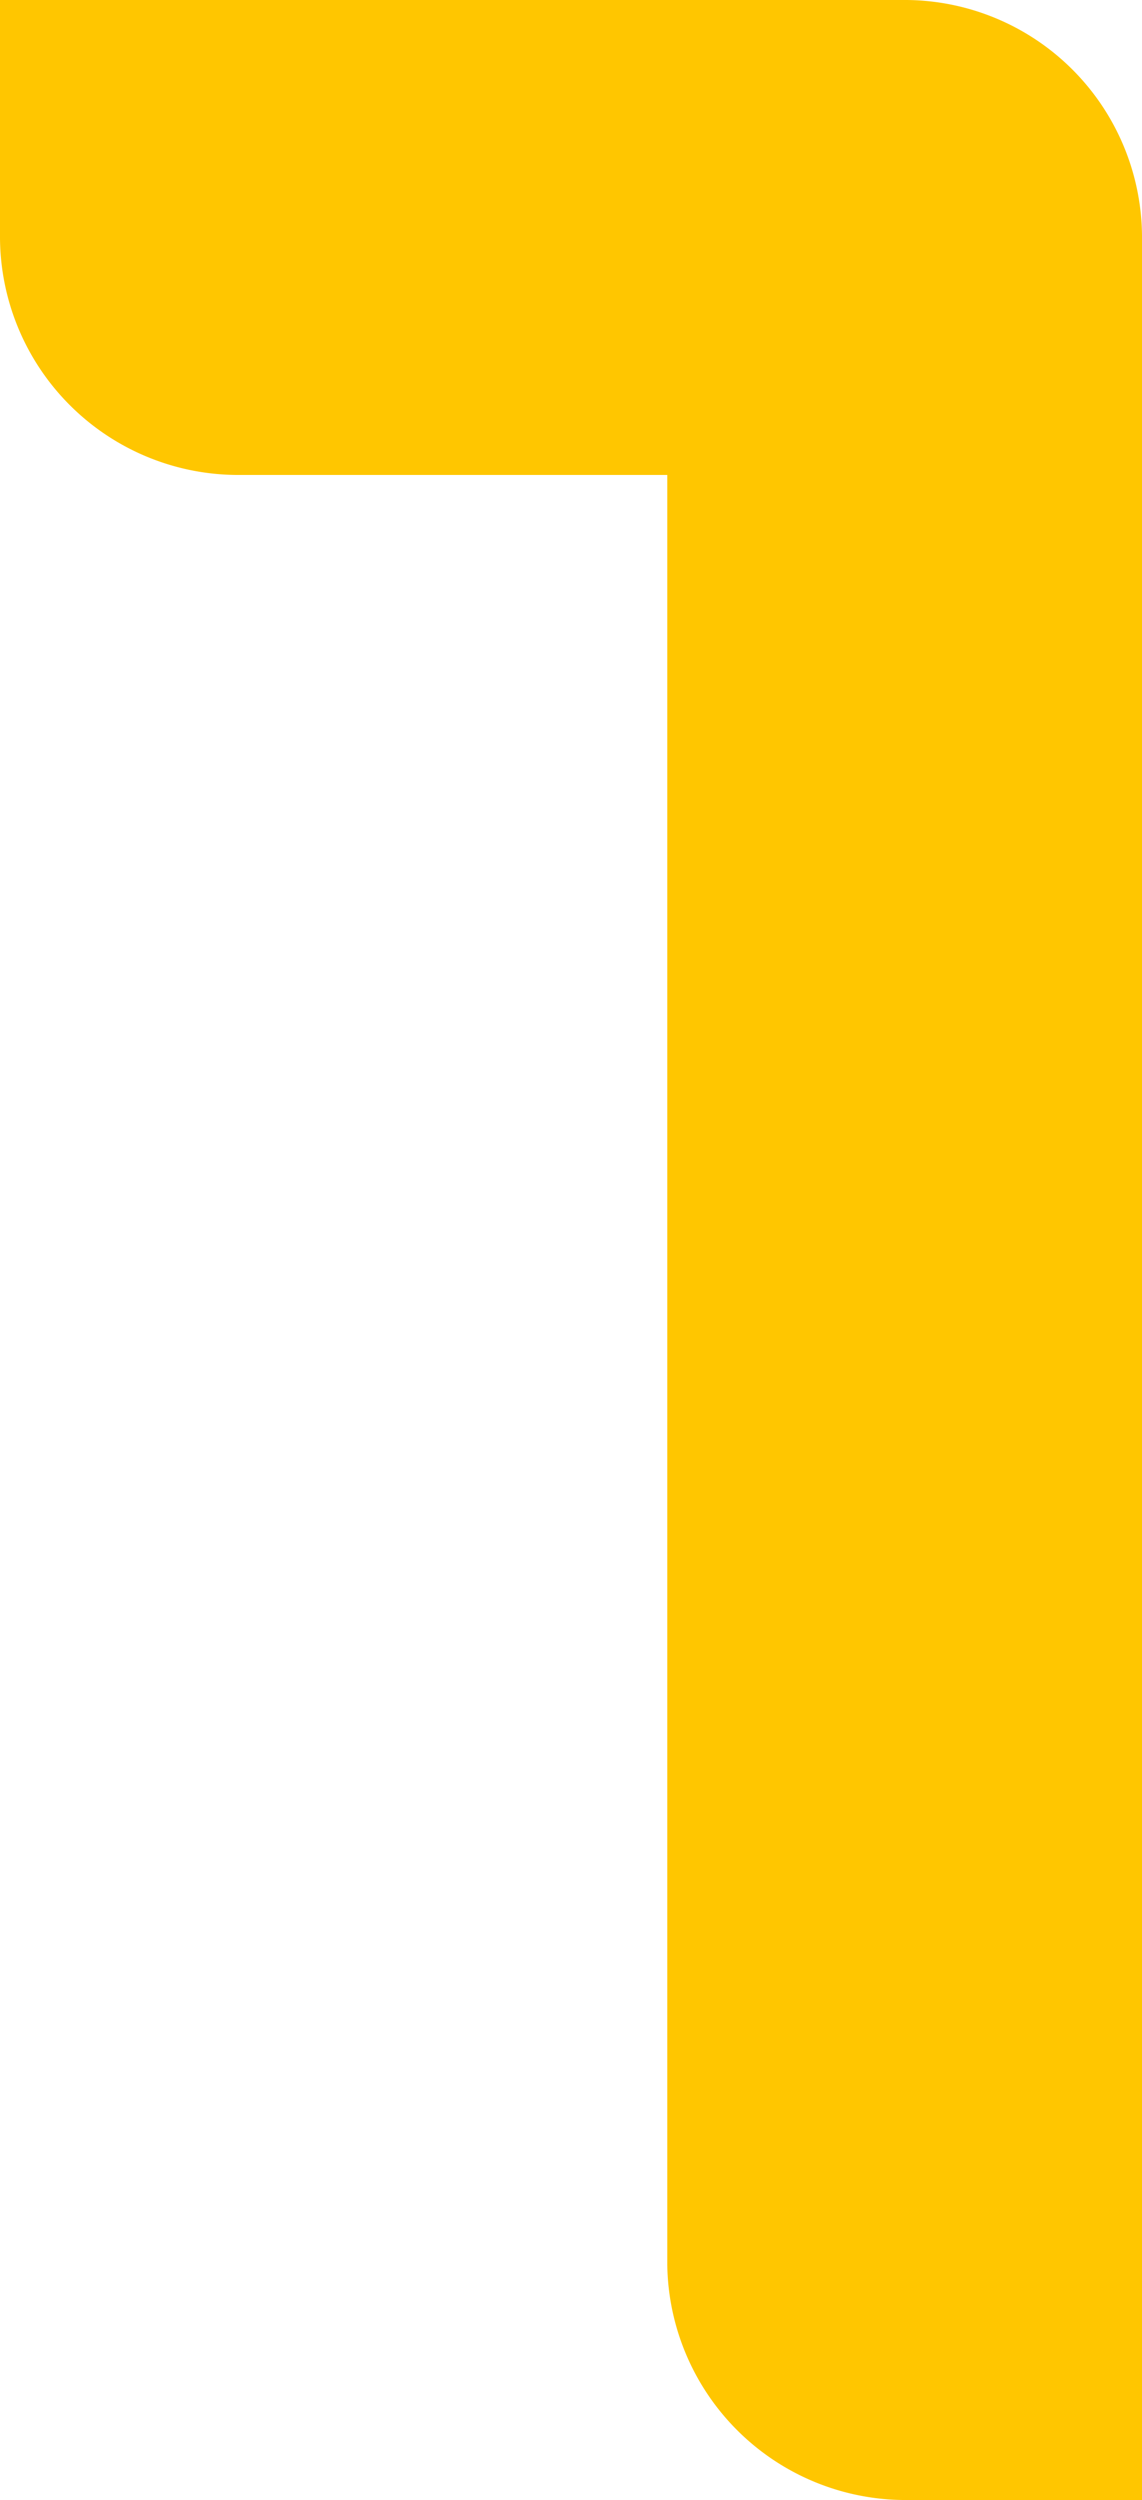 <svg id="グループ_2094" data-name="グループ 2094" xmlns="http://www.w3.org/2000/svg" xmlns:xlink="http://www.w3.org/1999/xlink" width="37.508" height="82.053" viewBox="0 0 37.508 82.053">
  <defs>
    <clipPath id="clip-path">
      <rect id="長方形_117" data-name="長方形 117" width="37.508" height="82.053" fill="#ffc600"/>
    </clipPath>
  </defs>
  <g id="グループ_102" data-name="グループ 102" transform="translate(0 0)" clip-path="url(#clip-path)">
    <path id="パス_1099" data-name="パス 1099" d="M29.775,0a7.8,7.8,0,0,1,7.733,7.737V82.053H29.775a7.831,7.831,0,0,1-7.859-7.737V15.588H7.733A7.826,7.826,0,0,1,0,7.737V0Z" transform="translate(0 0)" fill="#ffc600"/>
  </g>
</svg>
